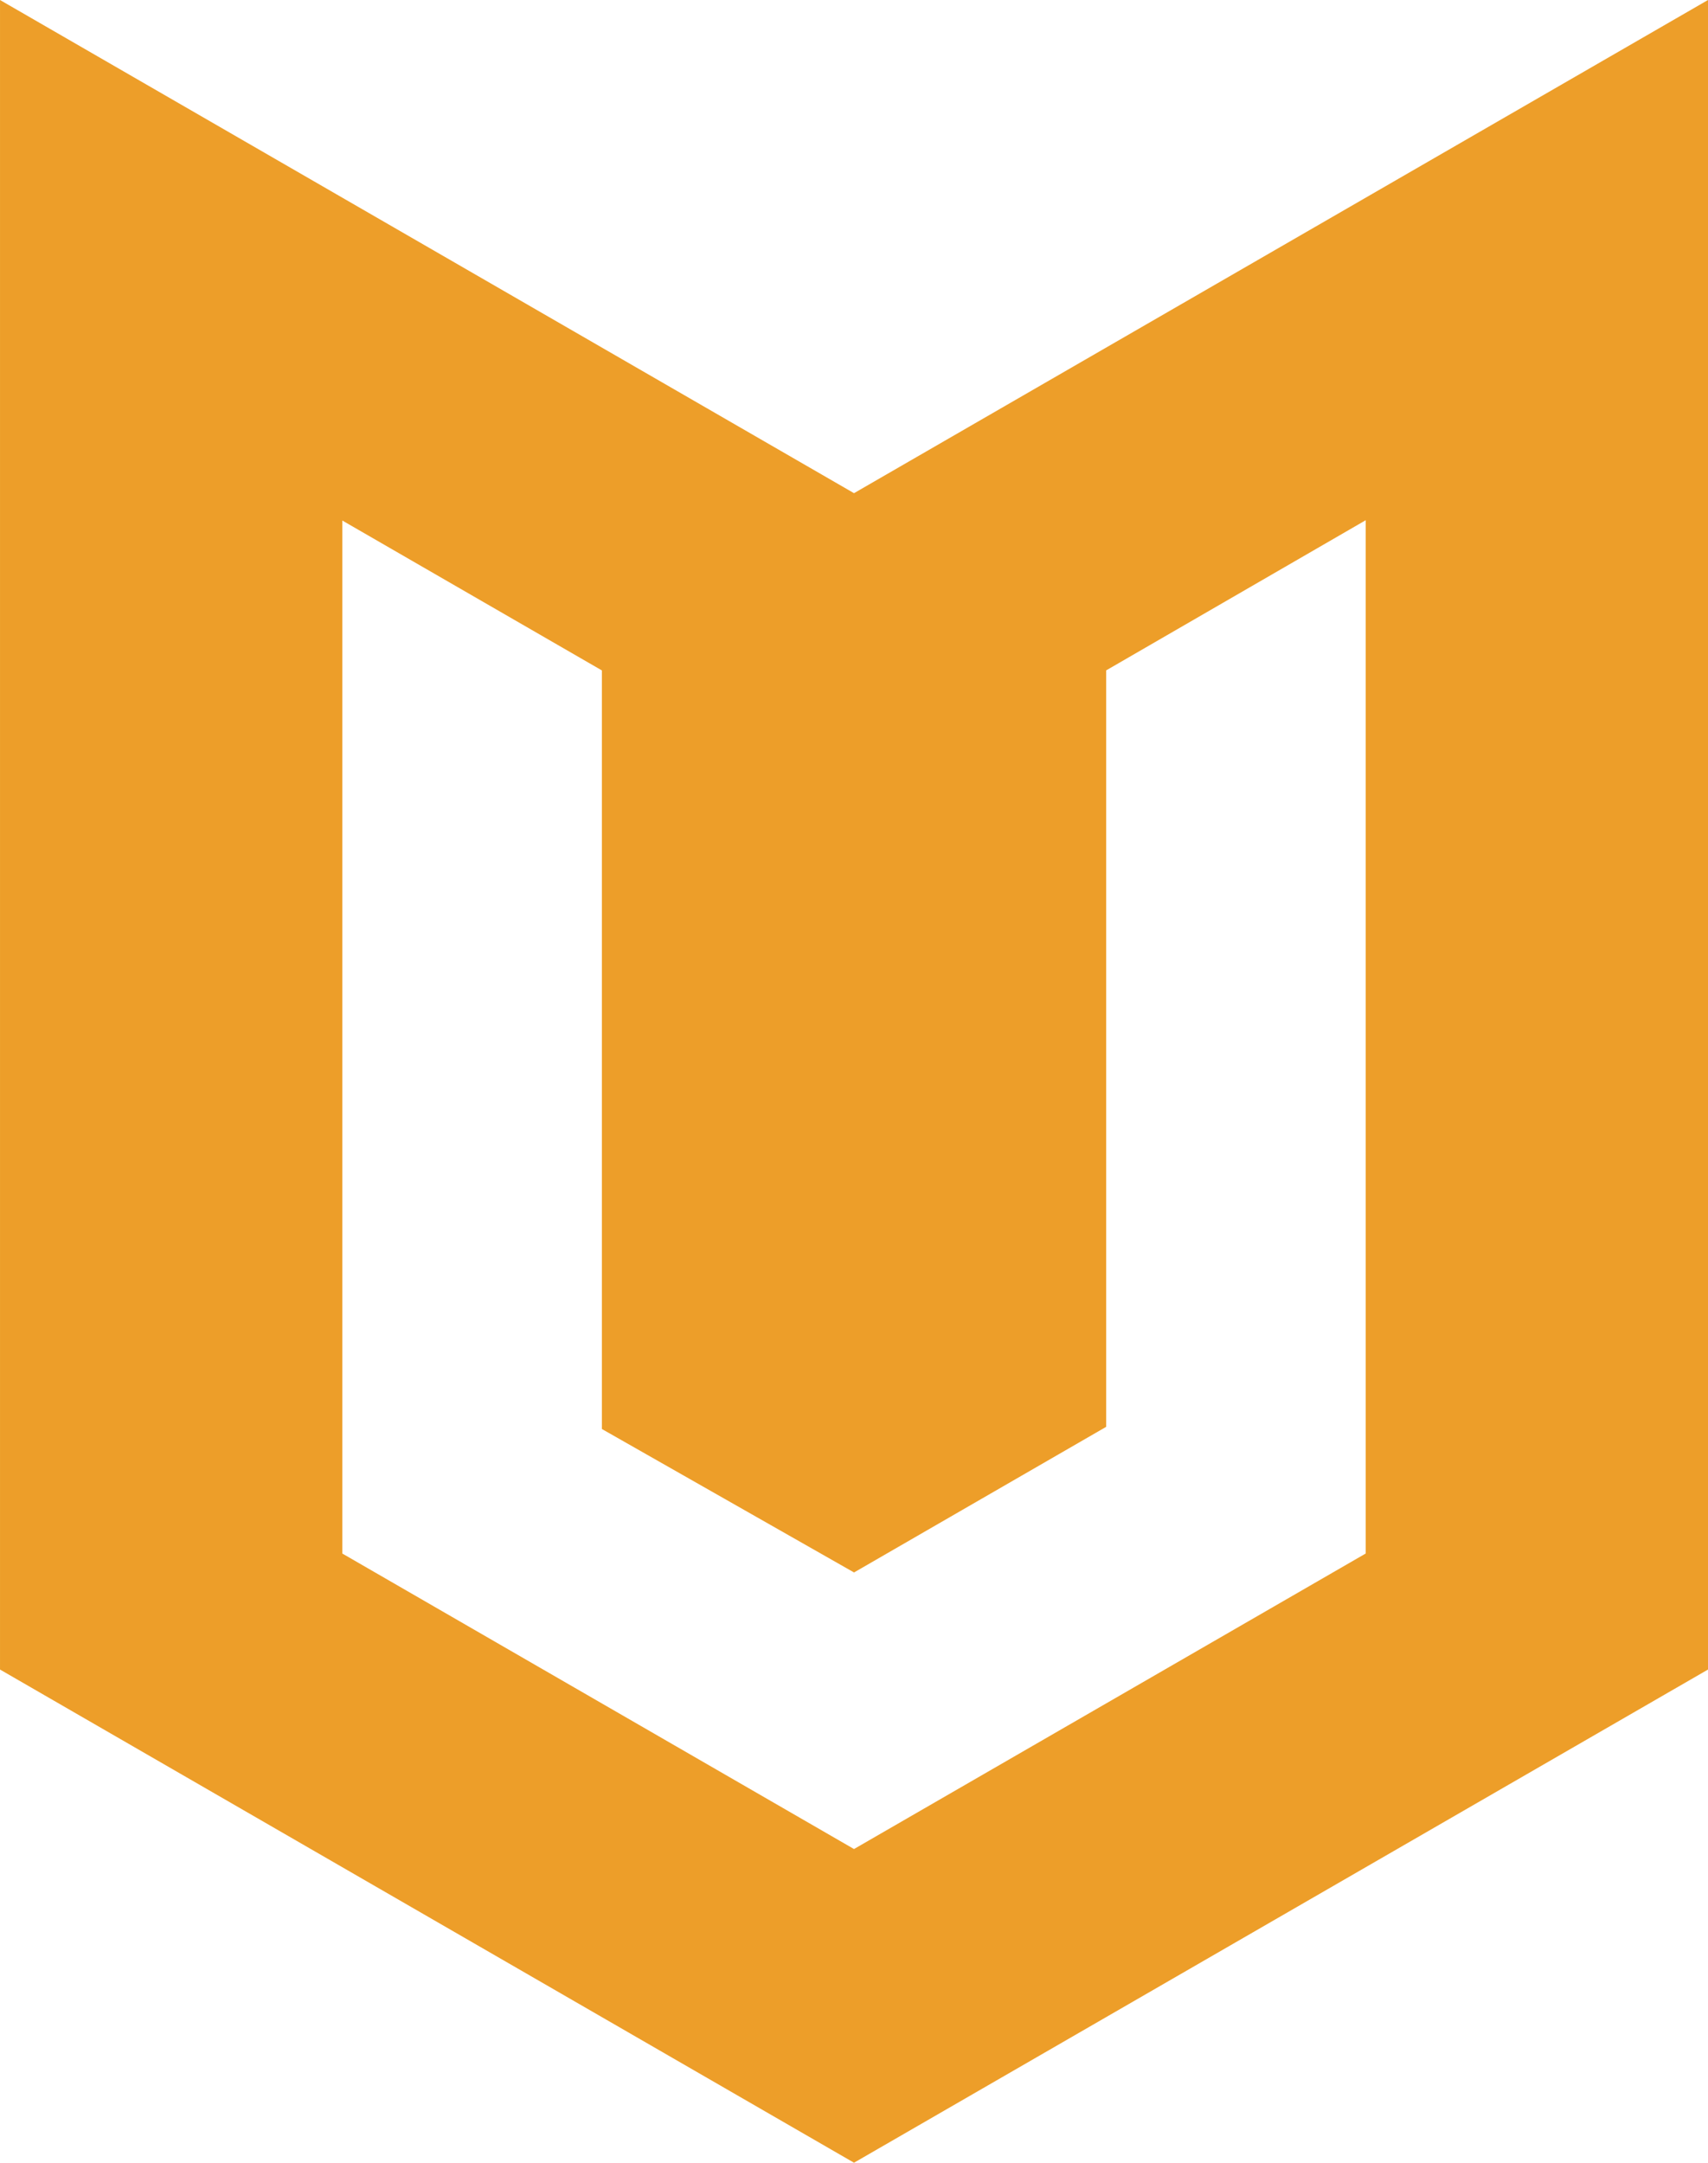<svg xmlns="http://www.w3.org/2000/svg" width="155.801" height="197.219" viewBox="0 0 155.801 197.219"><path d="M1300.585,303.441l-77.9-44.973V410.714l77.9,44.973,77.9-44.973V258.468Zm0,123.641-46.676-26.947v-94.2l23.679,13.67V388.78l23,13.081,23-13.28V319.6l23.675-13.694v94.226Z" transform="translate(-1222.684 -258.468)" fill="#ed9e29"/></svg>